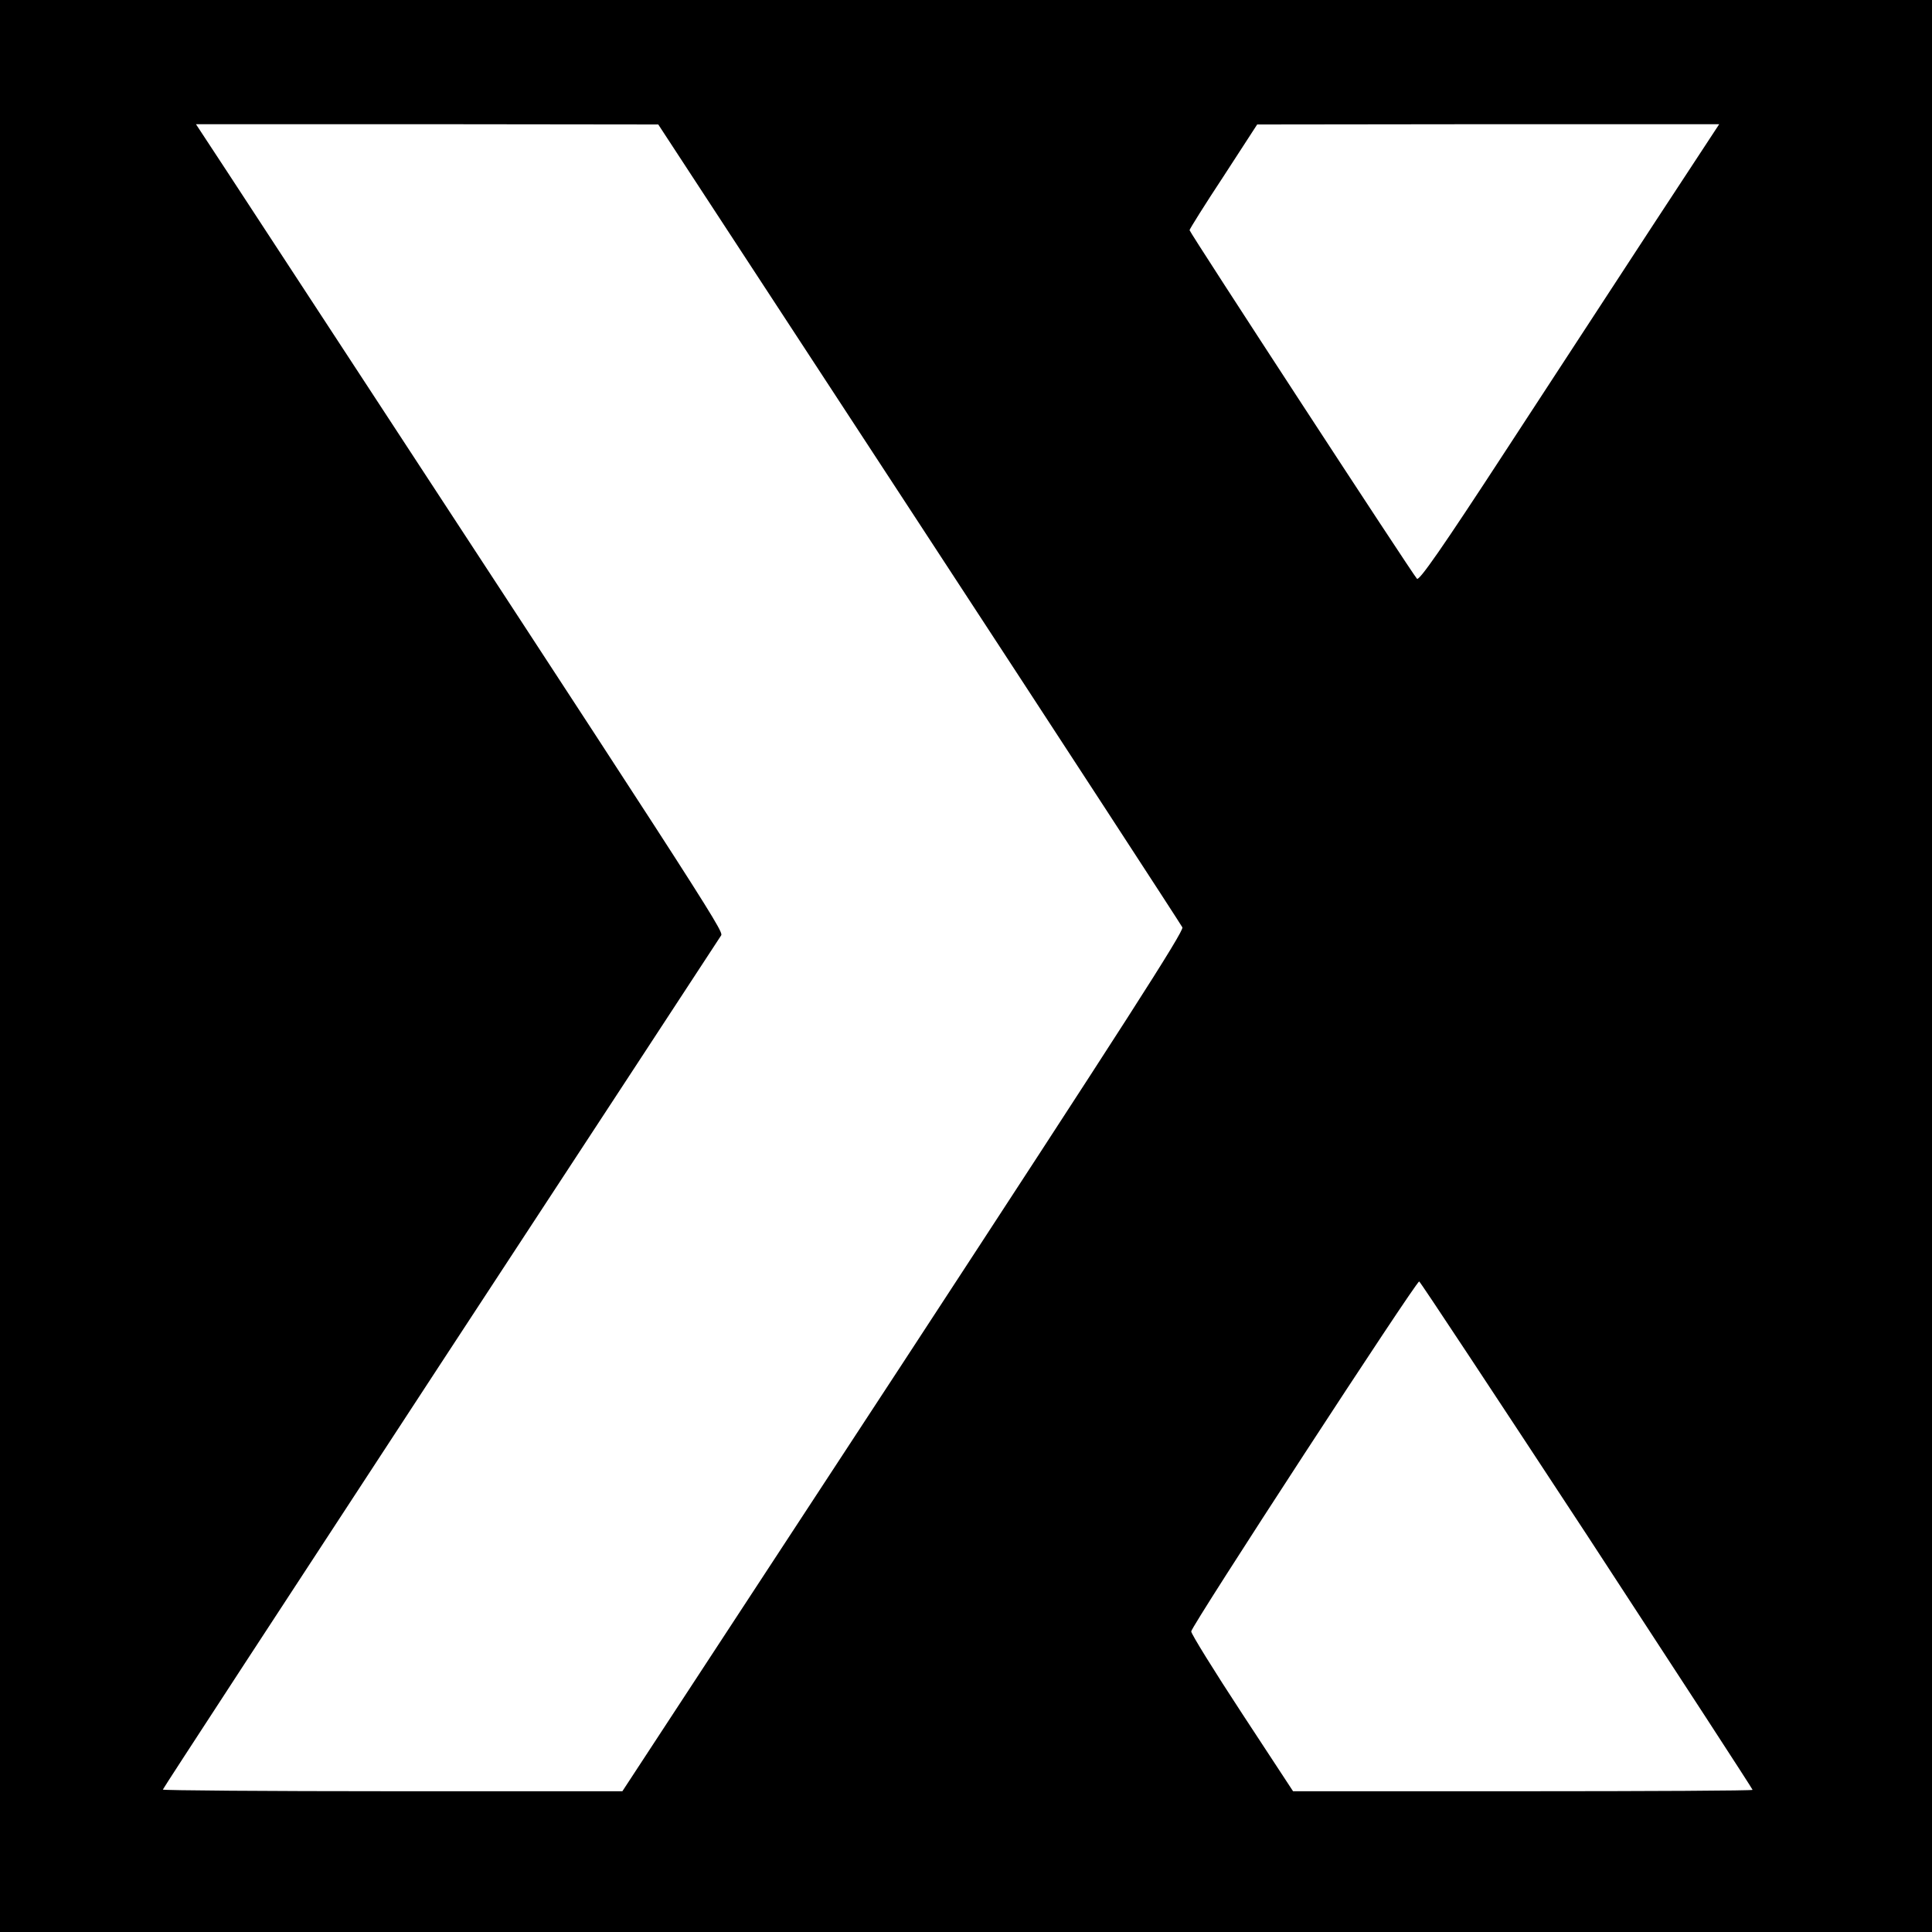 <?xml version="1.0" standalone="no"?>
<!DOCTYPE svg PUBLIC "-//W3C//DTD SVG 20010904//EN"
 "http://www.w3.org/TR/2001/REC-SVG-20010904/DTD/svg10.dtd">
<svg version="1.0" xmlns="http://www.w3.org/2000/svg"
 width="700pt" height="700pt" viewBox="0 0 700 700"
 preserveAspectRatio="xMidYMid meet">
<g transform="translate(0,700) scale(0.1,-0.1)"
fill="#000000" stroke="none">
<path d="M0 3500 l0 -3500 3500 0 3500 0 0 3500 0 3500 -3500 0 -3500 0 0
-3500z m3330 1604 c520 -795 949 -1454 954 -1464 6 -14 -206 -344 -1010 -1574
l-1019 -1556 -832 0 c-458 0 -833 3 -833 6 0 3 453 697 1006 1542 554 845
1011 1544 1017 1553 10 16 -61 125 -1790 2767 l-113 172 838 0 837 -1 945
-1445z m2668 1094 c-127 -194 -371 -568 -542 -830 -232 -356 -314 -473 -322
-465 -17 18 -824 1255 -824 1263 0 4 55 92 123 195 l122 188 837 1 837 0 -231
-352z m-248 -4760 c330 -505 600 -920 600 -923 0 -3 -375 -5 -832 -5 l-833 0
-185 282 c-101 154 -184 288 -184 297 0 19 816 1271 826 1268 4 -1 277 -415
608 -919z"/>
</g>
</svg>
